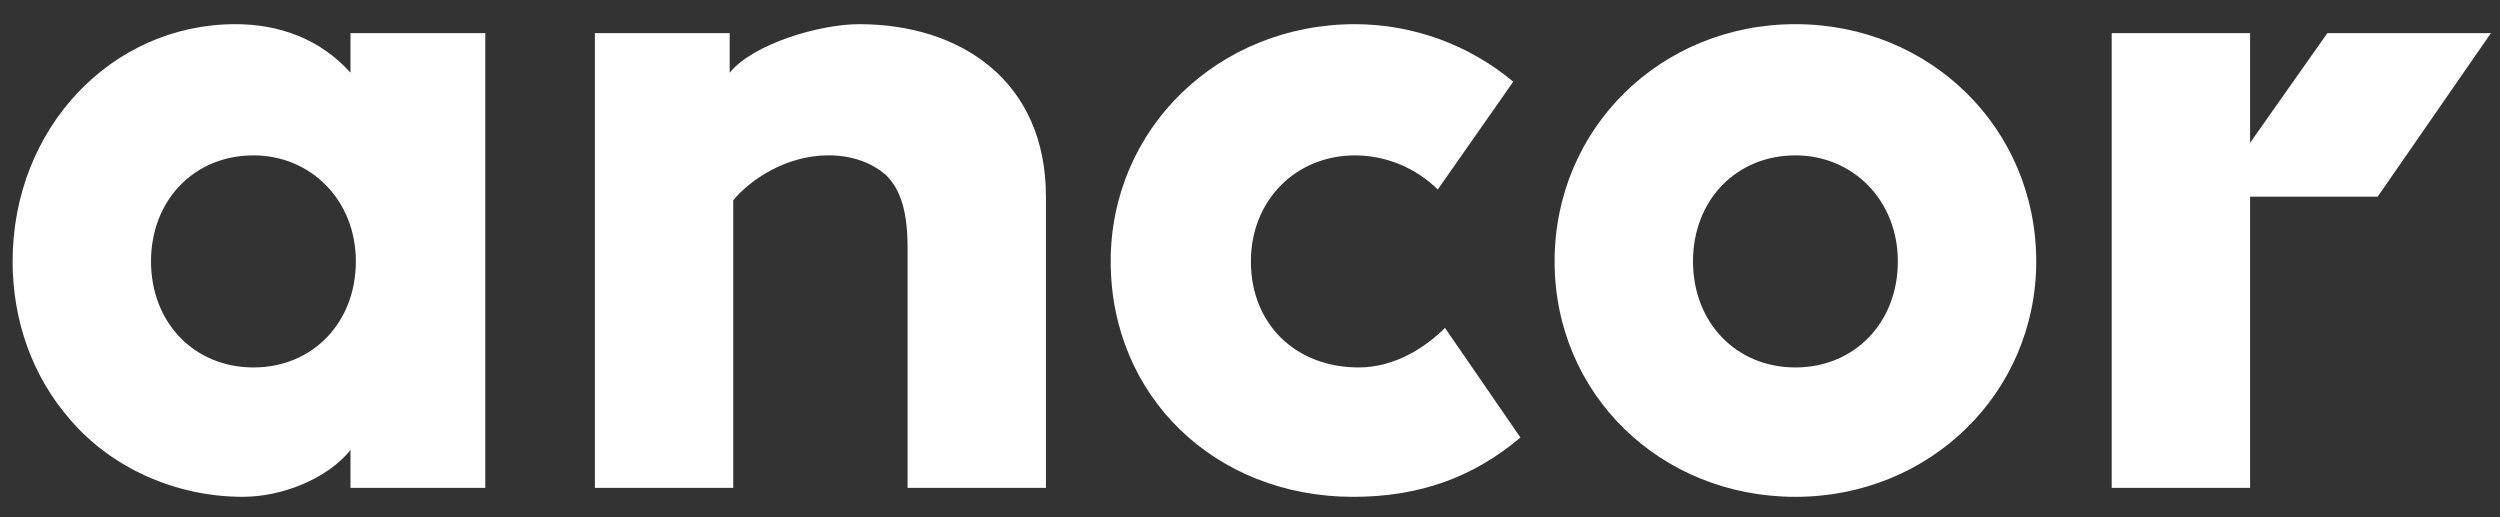<?xml version="1.0" encoding="UTF-8"?> <svg xmlns="http://www.w3.org/2000/svg" width="87" height="18" viewBox="0 0 87 18" fill="none"><rect x="0" y="0" width="87" height="18" fill="#333333" stroke="none"/><path d="M62.481 12.787C60.417 12.787 58.916 11.223 58.916 9.096C58.916 6.97 60.417 5.407 62.481 5.407C64.482 5.407 66.045 6.97 66.045 9.096C66.045 11.223 64.544 12.787 62.481 12.787ZM62.481 0.841C57.79 0.841 54.1 4.469 54.1 9.096C54.1 13.725 57.79 17.29 62.481 17.29C67.171 17.29 70.861 13.662 70.861 9.096C70.861 4.468 67.171 0.841 62.481 0.841ZM8.82 12.787C6.756 12.787 5.255 11.223 5.255 9.096C5.255 6.97 6.756 5.407 8.82 5.407C10.821 5.407 12.384 6.97 12.384 9.096C12.384 11.223 10.883 12.787 8.82 12.787ZM12.197 2.53C11.133 1.341 9.696 0.841 8.194 0.841C3.879 0.841 0.439 4.469 0.439 9.096C0.439 11.16 1.127 13.099 2.44 14.6C3.879 16.289 6.13 17.289 8.444 17.289C9.82 17.289 11.384 16.664 12.197 15.663V16.977H16.888V1.154H12.197V2.53ZM86.683 1.154H80.992L78.303 4.969V1.154H73.487V16.977H78.303V6.845H82.743L86.683 1.154ZM47.283 12.787C45.094 12.787 43.531 11.285 43.531 9.096C43.531 6.97 45.094 5.407 47.158 5.407C48.235 5.412 49.267 5.838 50.034 6.595L52.661 2.842C51.117 1.553 49.17 0.845 47.158 0.841C42.405 0.841 38.652 4.469 38.652 9.096C38.652 13.787 42.28 17.29 47.095 17.29C49.409 17.29 51.286 16.601 52.911 15.226L50.285 11.411C49.597 12.098 48.533 12.787 47.283 12.787ZM29.896 0.841C28.519 0.841 26.205 1.529 25.393 2.53V1.154H20.702V16.977H25.517V6.97C26.08 6.282 27.331 5.406 28.832 5.406C29.645 5.406 30.333 5.657 30.834 6.094C31.209 6.469 31.584 7.095 31.584 8.596V16.977H36.399V6.845C36.399 2.842 33.461 0.841 29.896 0.841H29.896Z" fill="white"></path></svg> 